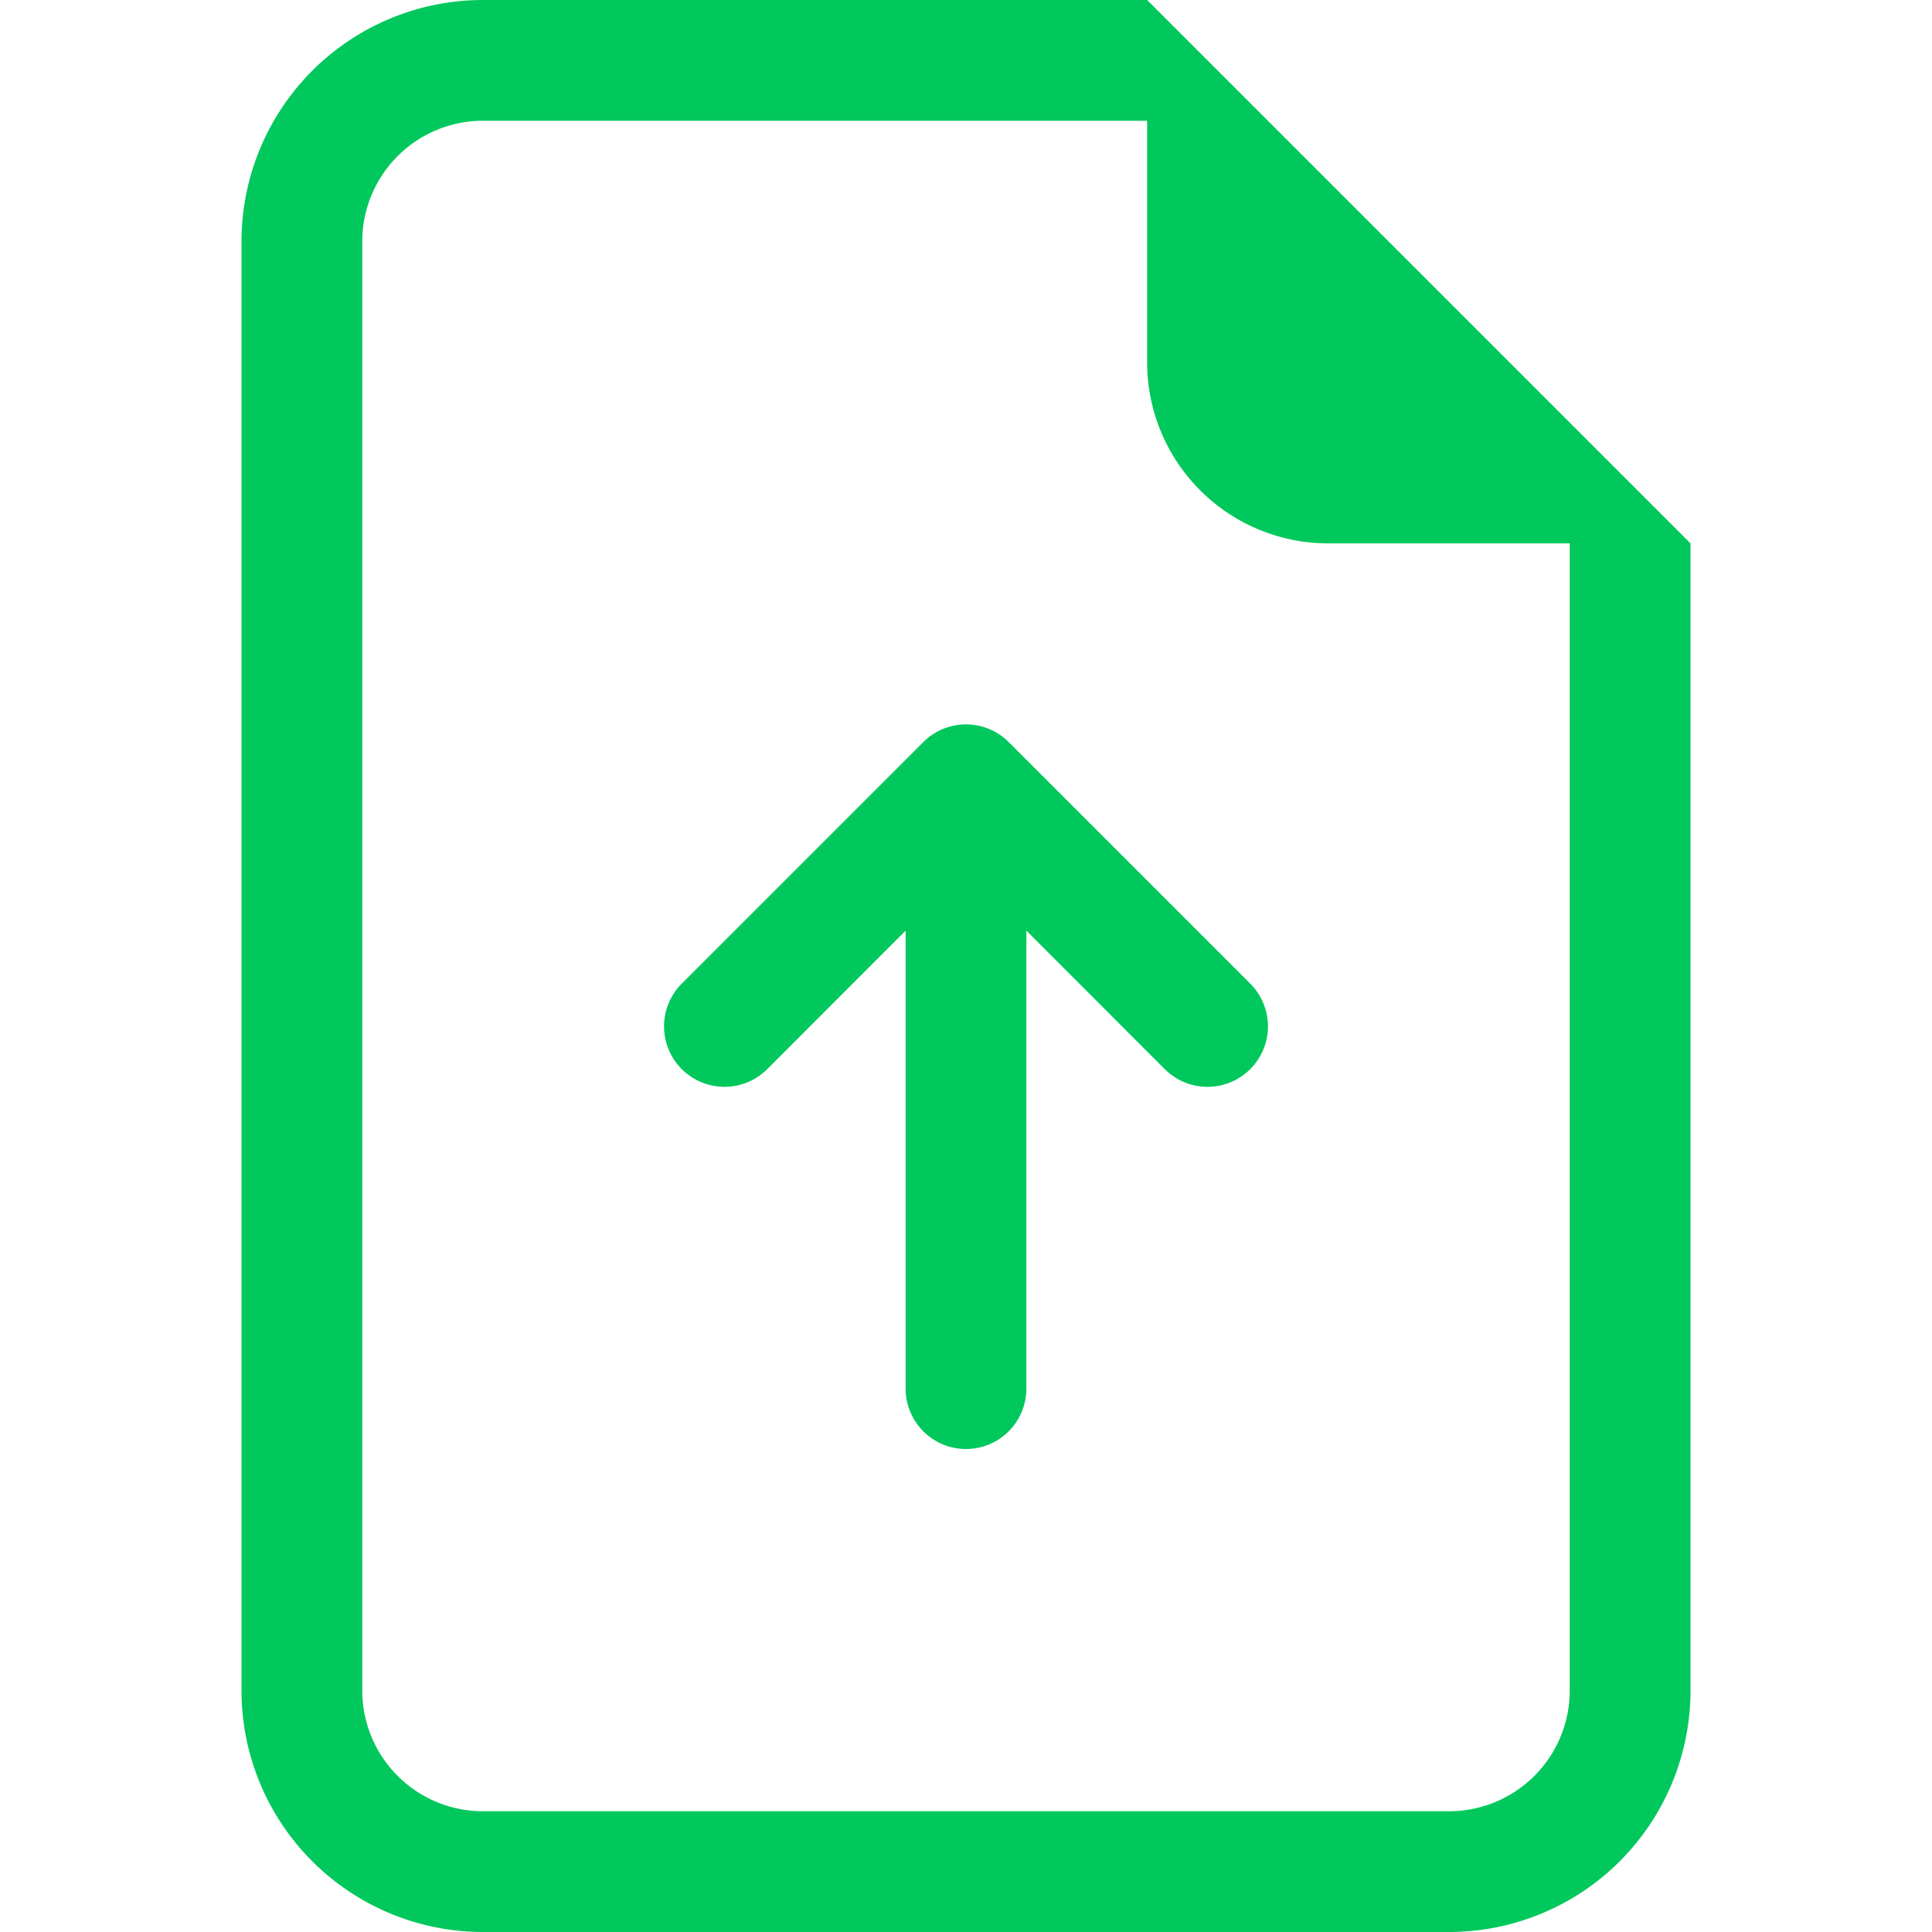 <svg xmlns="http://www.w3.org/2000/svg" width="16" height="16" fill="#00C85C" class="bi bi-file-earmark-arrow-up" viewBox="0 0 16 16">
  <path d="M8.5 11.5a.5.5 0 0 1-1 0V7.707L6.354 8.854a.5.5 0 1 1-.708-.708l2-2a.5.5 0 0 1 .708 0l2 2a.5.5 0 0 1-.708.708L8.5 7.707V11.5z"/>
  <path d="M14 14V4.5L9.5 0H4a2 2 0 0 0-2 2v12a2 2 0 0 0 2 2h8a2 2 0 0 0 2-2zM9.5 3A1.5 1.5 0 0 0 11 4.5h2V14a1 1 0 0 1-1 1H4a1 1 0 0 1-1-1V2a1 1 0 0 1 1-1h5.5v2z"/>
</svg>